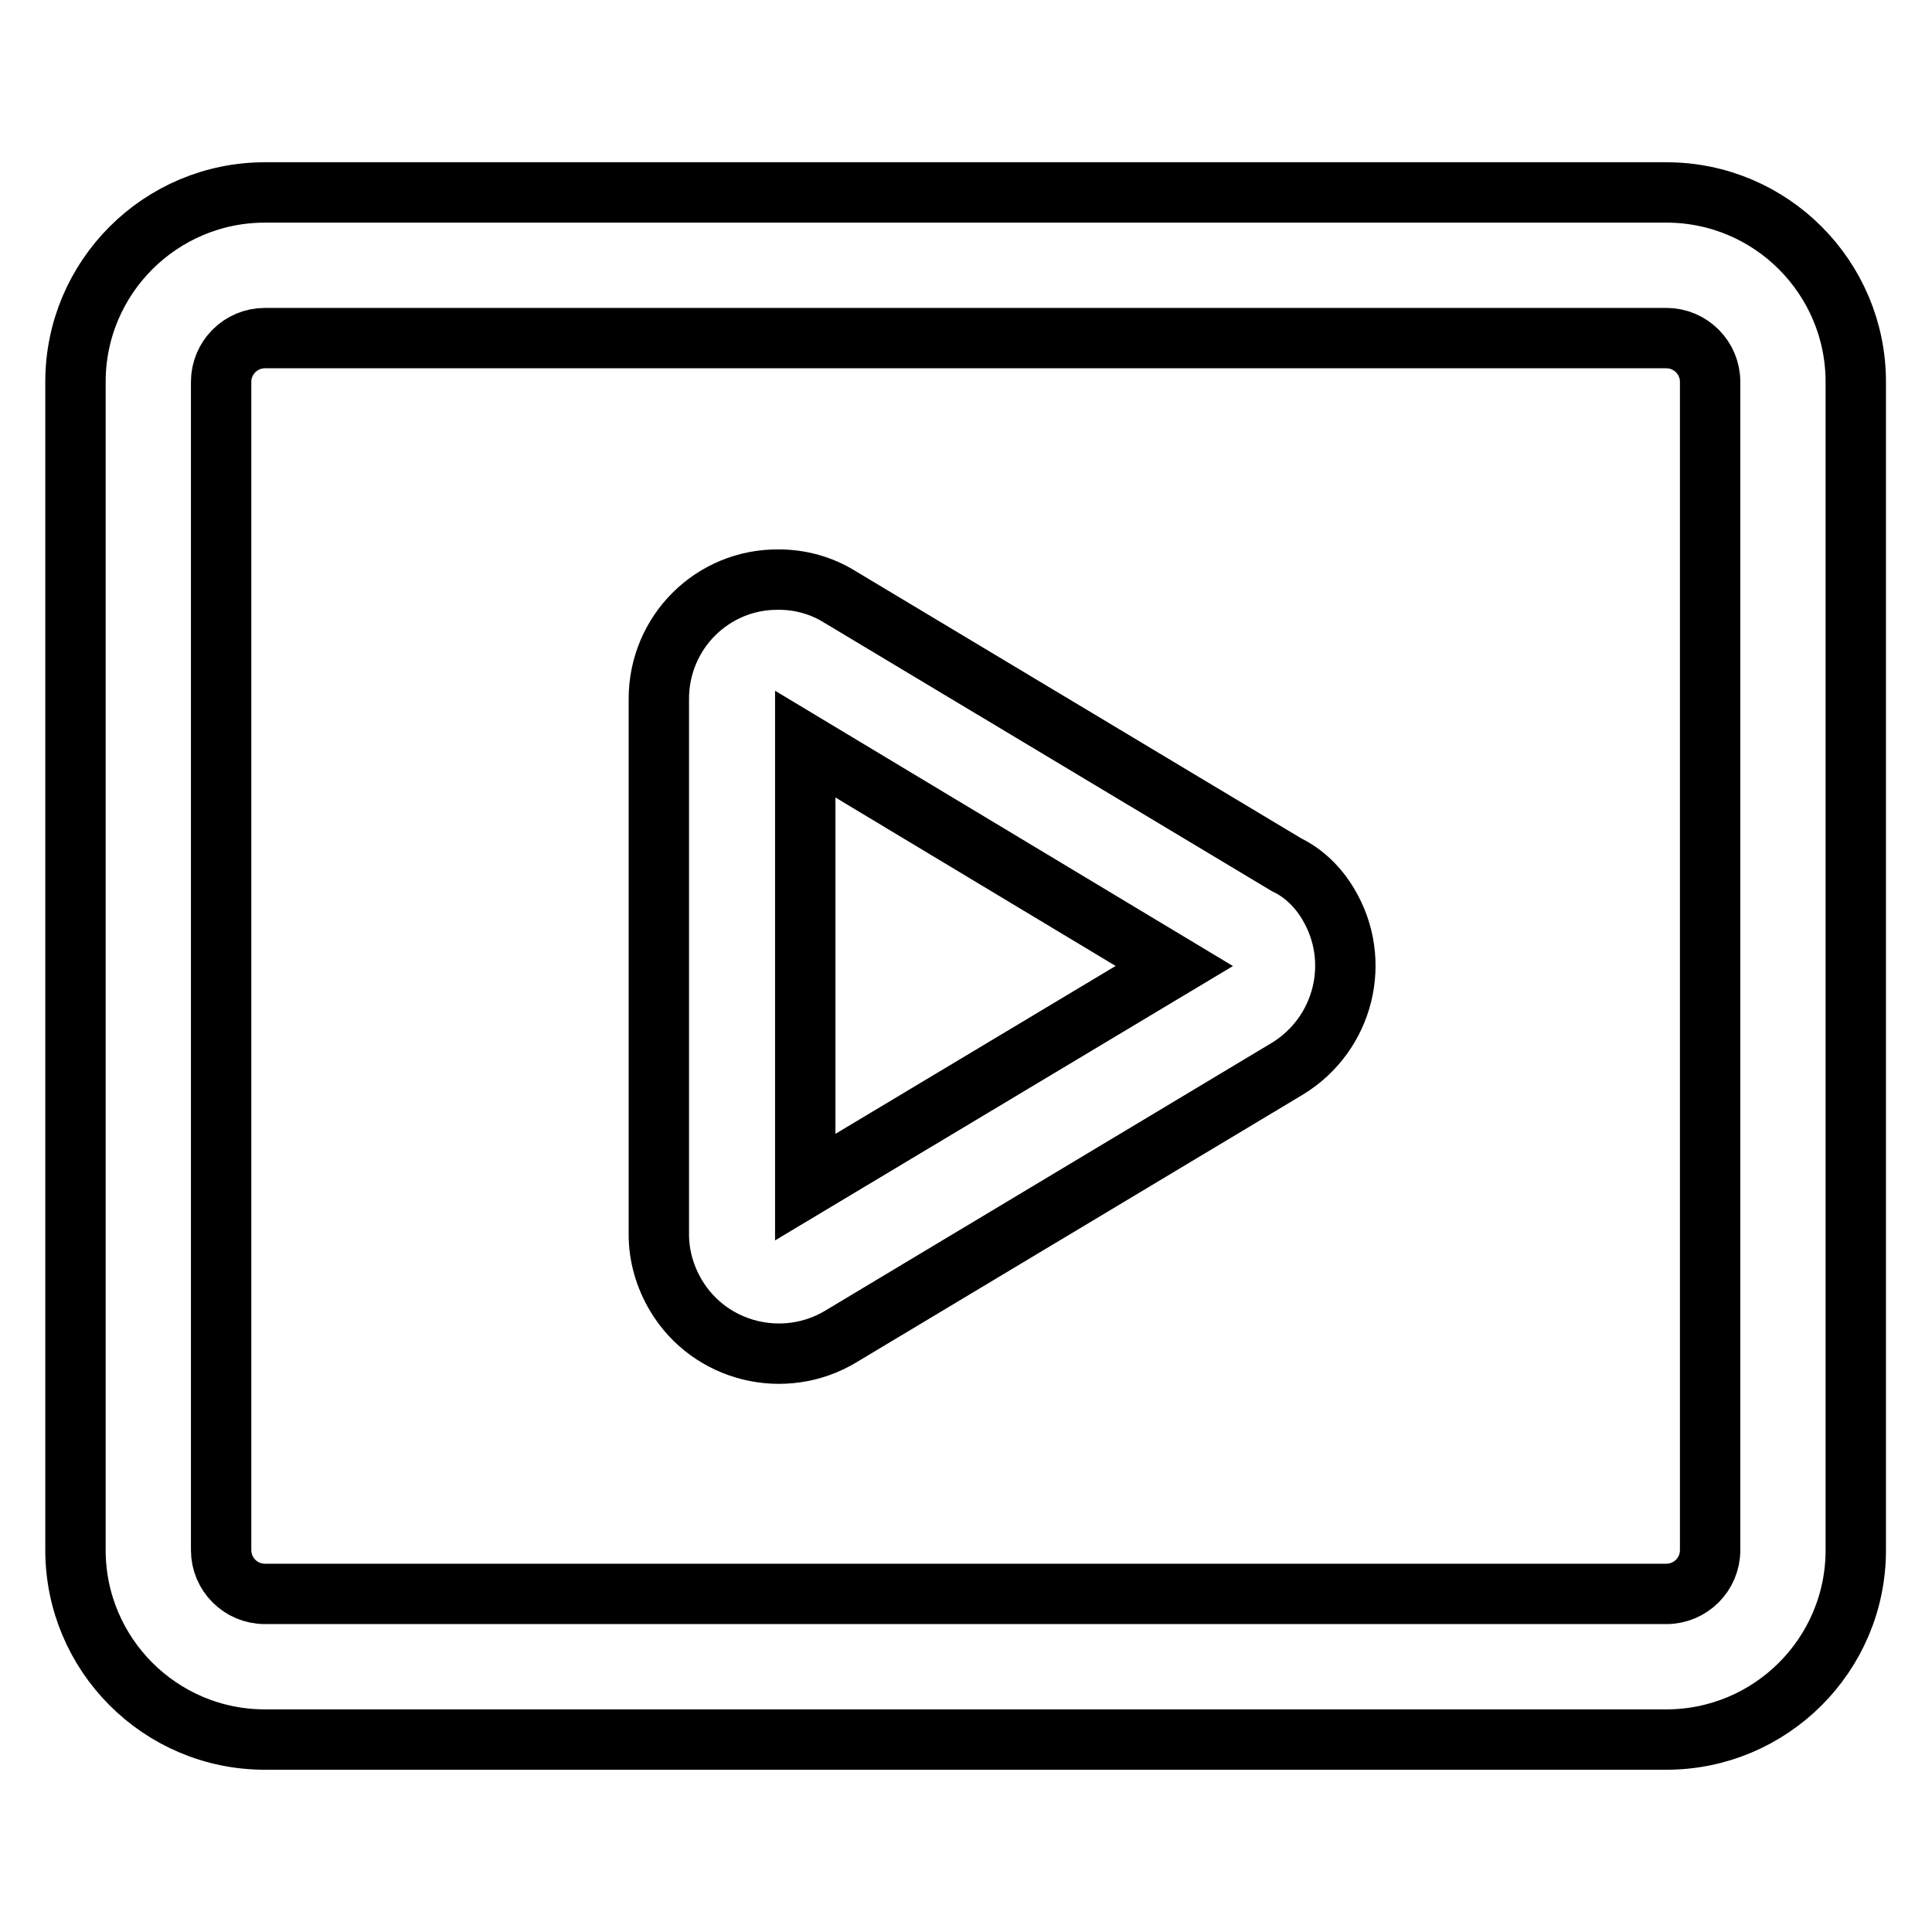 <?xml version="1.0" encoding="utf-8"?>
<!-- Svg Vector Icons : http://www.onlinewebfonts.com/icon -->
<!DOCTYPE svg PUBLIC "-//W3C//DTD SVG 1.1//EN" "http://www.w3.org/Graphics/SVG/1.1/DTD/svg11.dtd">
<svg version="1.1" xmlns="http://www.w3.org/2000/svg" xmlns:xlink="http://www.w3.org/1999/xlink" x="0px" y="0px" viewBox="0 0 256 256" enable-background="new 0 0 256 256" xml:space="preserve">
<g> <path stroke-width="8" fill-opacity="0" stroke="#000000"  d="M35.1,44.8c-3.2,0-5.8,2.6-5.8,5.8v154.8c0,3.2,2.6,5.8,5.8,5.8h185.7c3.2,0,5.8-2.6,5.8-5.8l0,0V50.6 c0-3.2-2.6-5.8-5.8-5.8l0,0H35.1z M35.1,25.5h185.7c13.9,0,25.1,11.3,25.1,25.1v154.8c0,13.9-11.3,25.1-25.1,25.1H35.1 c-13.9,0-25.1-11.3-25.1-25.1l0,0V50.6C10,36.7,21.3,25.5,35.1,25.5z"/> <path stroke-width="8" fill-opacity="0" stroke="#000000"  d="M176,119.8c4.5,7.5,2.1,17.2-5.4,21.8l-59.2,35.5c-7.5,4.5-17.3,2.1-21.8-5.4c-1.5-2.5-2.3-5.3-2.3-8.1v-71 c0-8.8,7.1-15.9,15.9-15.8c2.9,0,5.7,0.8,8.1,2.3l59.2,35.5C172.8,115.7,174.7,117.6,176,119.8L176,119.8z M106.7,98.6v58.7 l48.9-29.3L106.7,98.6L106.7,98.6z"/></g>
</svg>